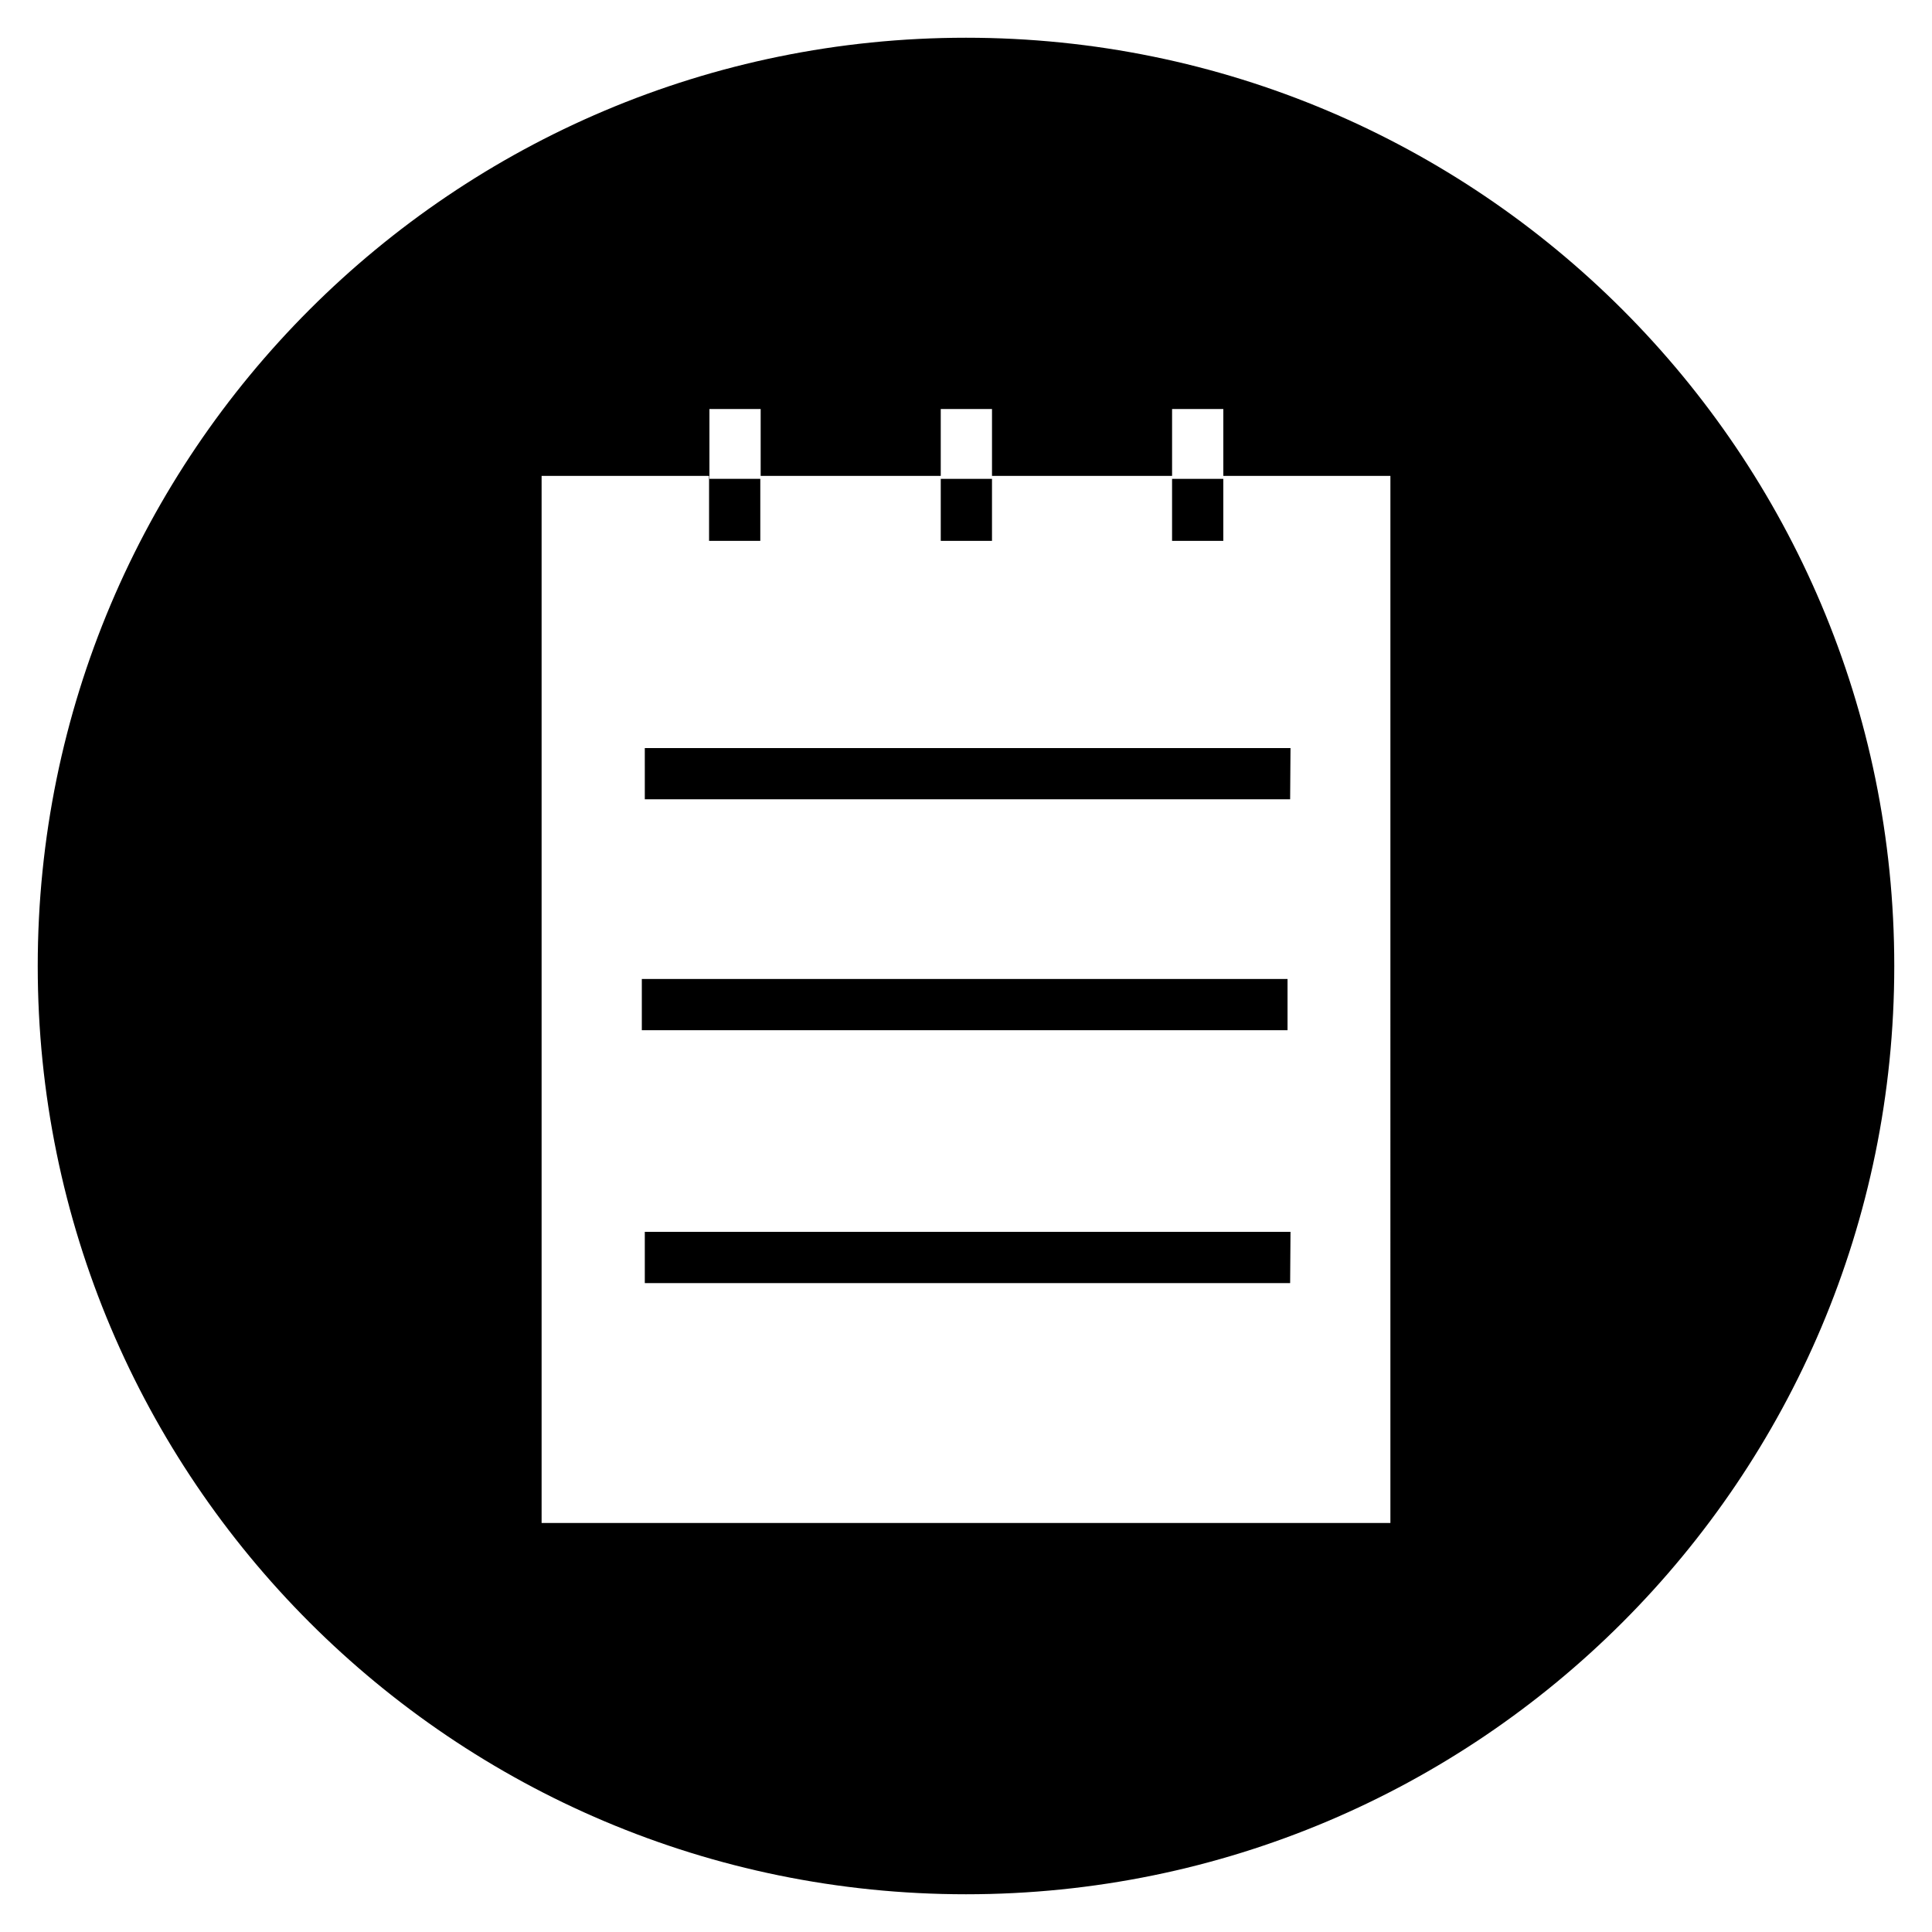 <?xml version="1.0" encoding="UTF-8"?>
<!-- Uploaded to: ICON Repo, www.svgrepo.com, Generator: ICON Repo Mixer Tools -->
<svg fill="#000000" width="800px" height="800px" version="1.1" viewBox="144 144 512 512" xmlns="http://www.w3.org/2000/svg">
 <g>
  <path d="m314.88 355.82h171.02l0.098-13.578h-171.12z"/>
  <path d="m314.88 484.03h171.02l0.098-13.578h-171.12z"/>
  <path d="m314.09 403.44h171.12v13.578h-171.12z"/>
  <path d="m393.31 270.9h13.578v16.434h-13.578z"/>
  <path d="m400 154c-135.89 0-246 110.11-246 246s110.11 246 246 246 246-110.11 246-246c0.004-135.89-110.11-246-246-246zm112.47 393.6h-224.94v-277.49h44.379v17.219h13.578v-16.434h-13.48v-18.496h13.578v17.711h47.723v-17.711h13.582v17.711h47.723v-17.711h13.578v17.711h44.281z"/>
  <path d="m454.61 270.9h13.578v16.434h-13.578z"/>
 </g>
</svg>
